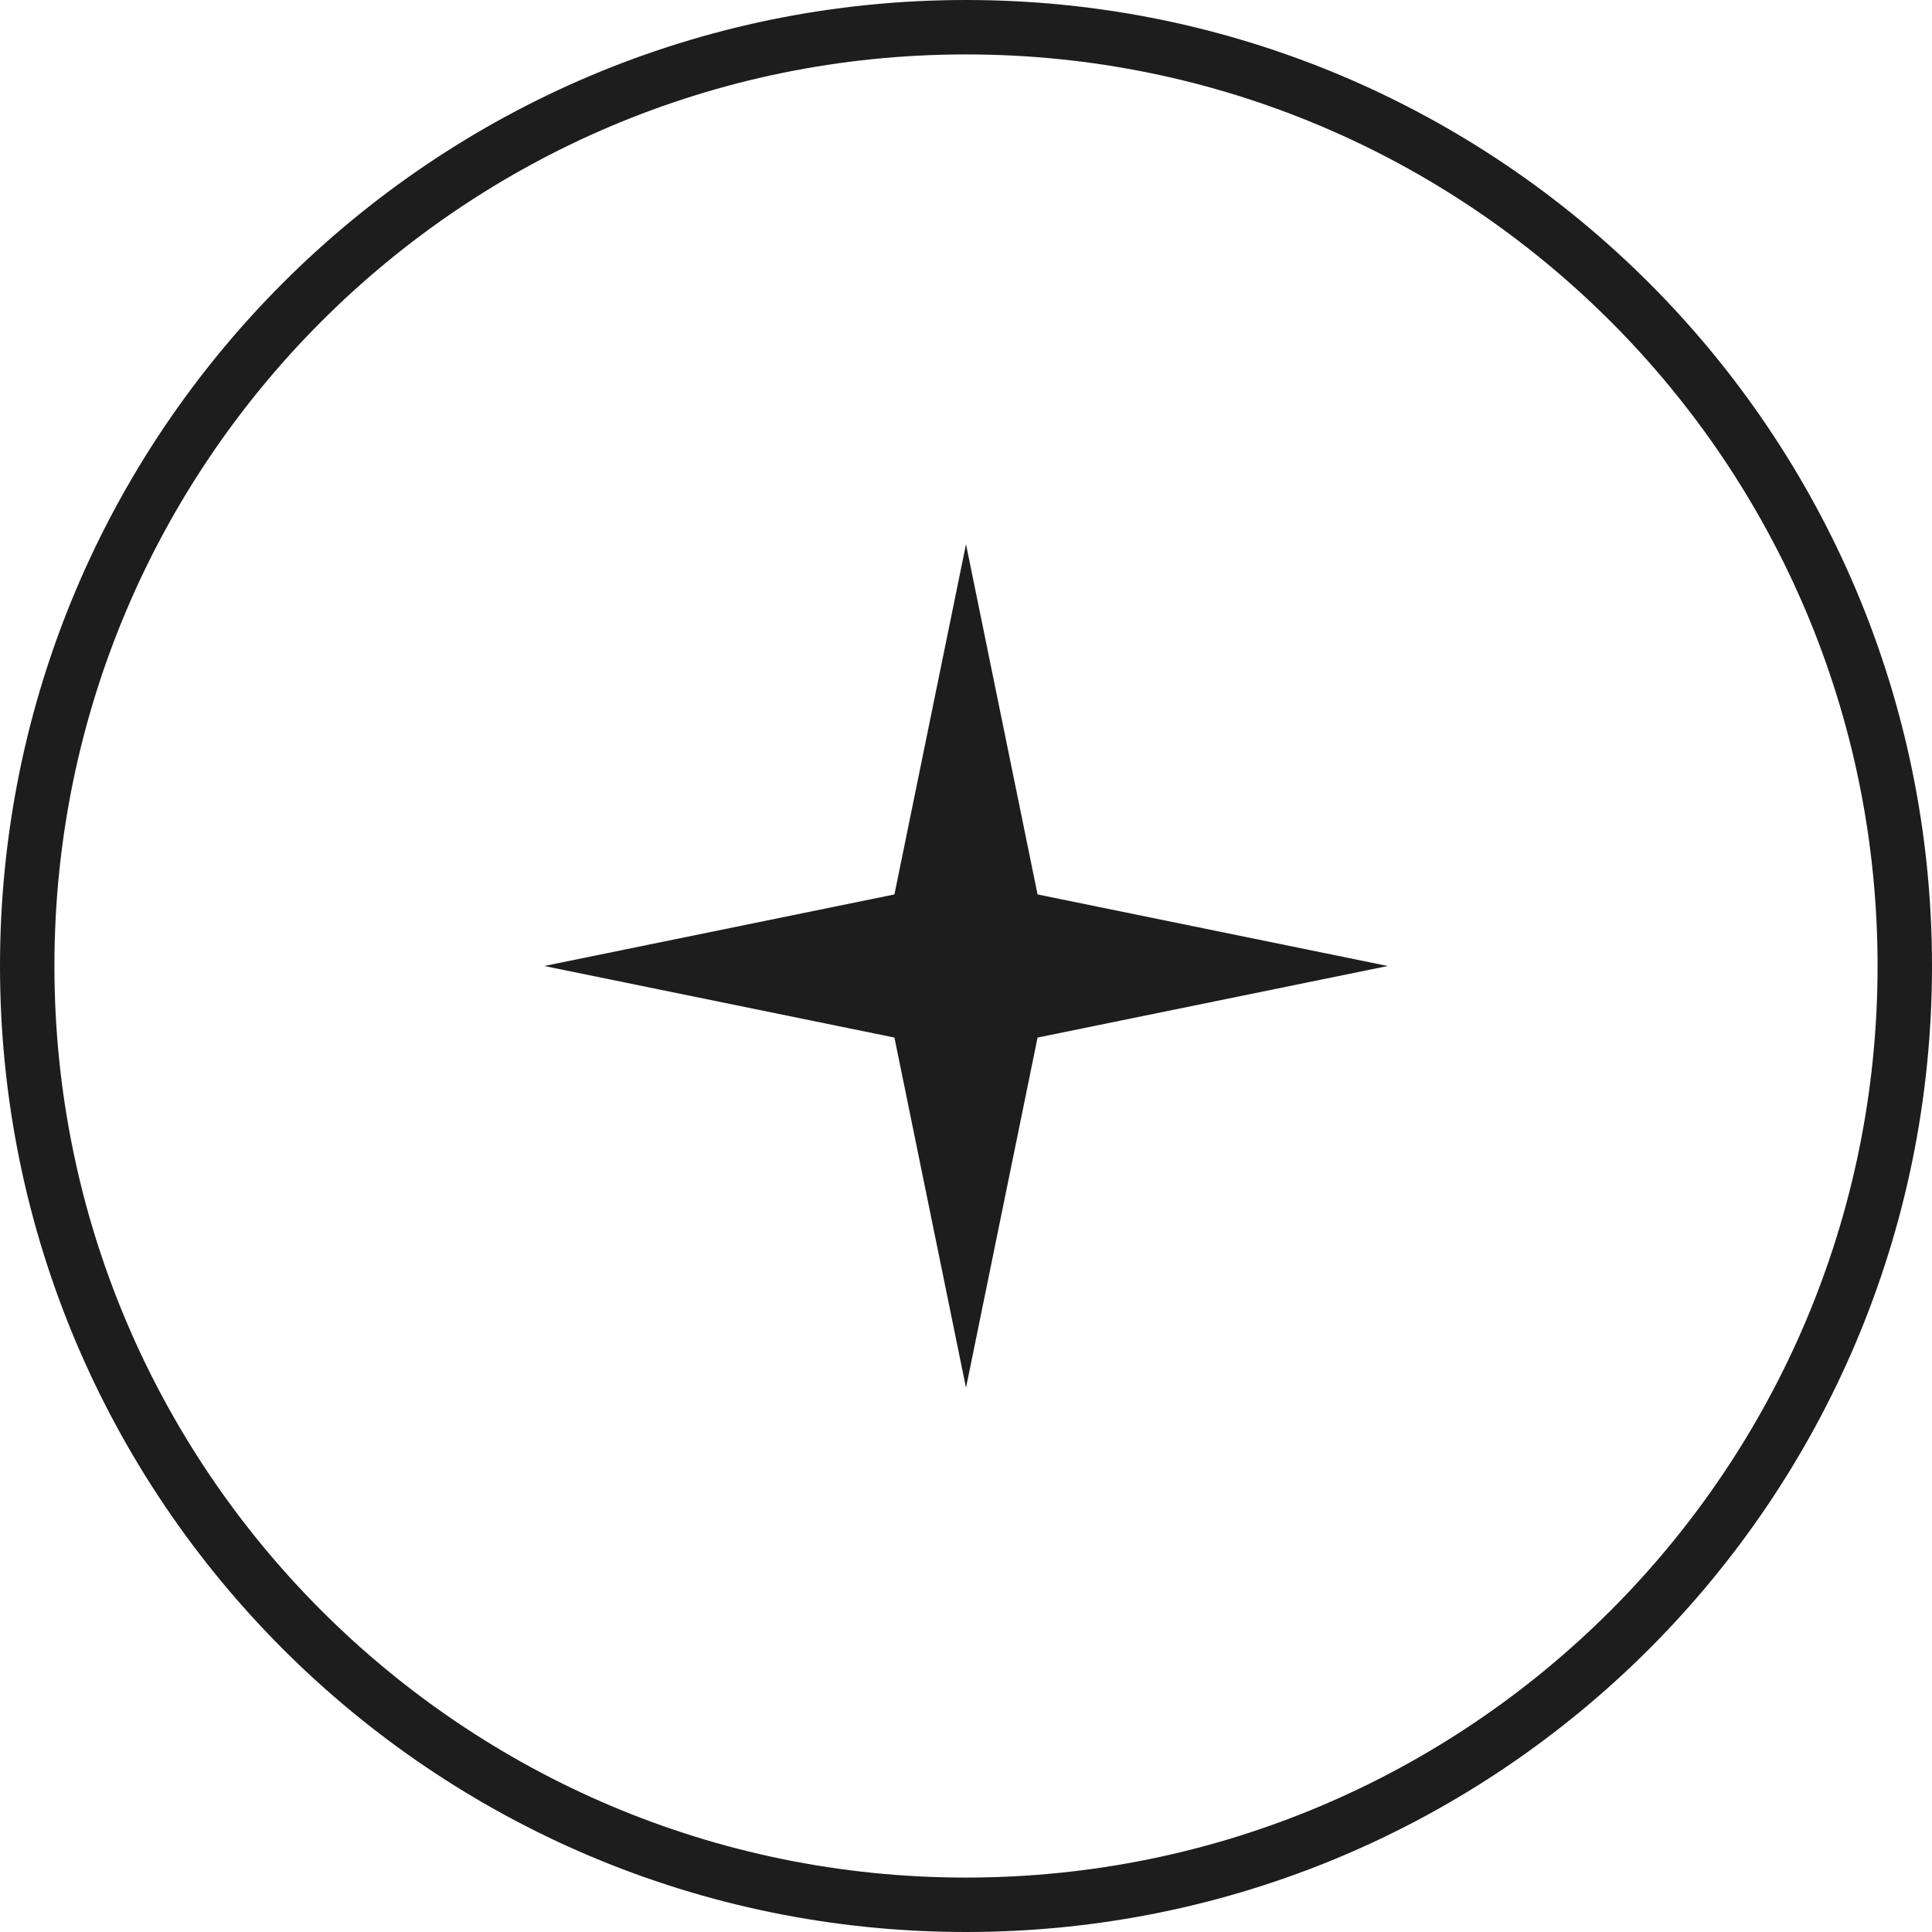 <?xml version="1.0" encoding="UTF-8"?> <svg xmlns="http://www.w3.org/2000/svg" width="71" height="71" viewBox="0 0 71 71" fill="none"> <g clip-path="url(#clip0_1309_4809)"> <path d="M35.5 20L38.13 32.87L51 35.5L38.13 38.13L35.5 51L32.87 38.13L20 35.5L32.87 32.87L35.5 20Z" fill="#1D1D1D"></path> <path d="M70 35.5C70 16.446 54.554 1 35.5 1C16.446 1 1 16.446 1 35.5C1 54.554 16.446 70 35.5 70C54.554 70 70 54.554 70 35.5Z" stroke="#1D1D1D" stroke-width="2"></path> </g> <defs> <clipPath id="clip0_1309_4809"> <rect width="71" height="71" fill="white"></rect> </clipPath> </defs> </svg> 